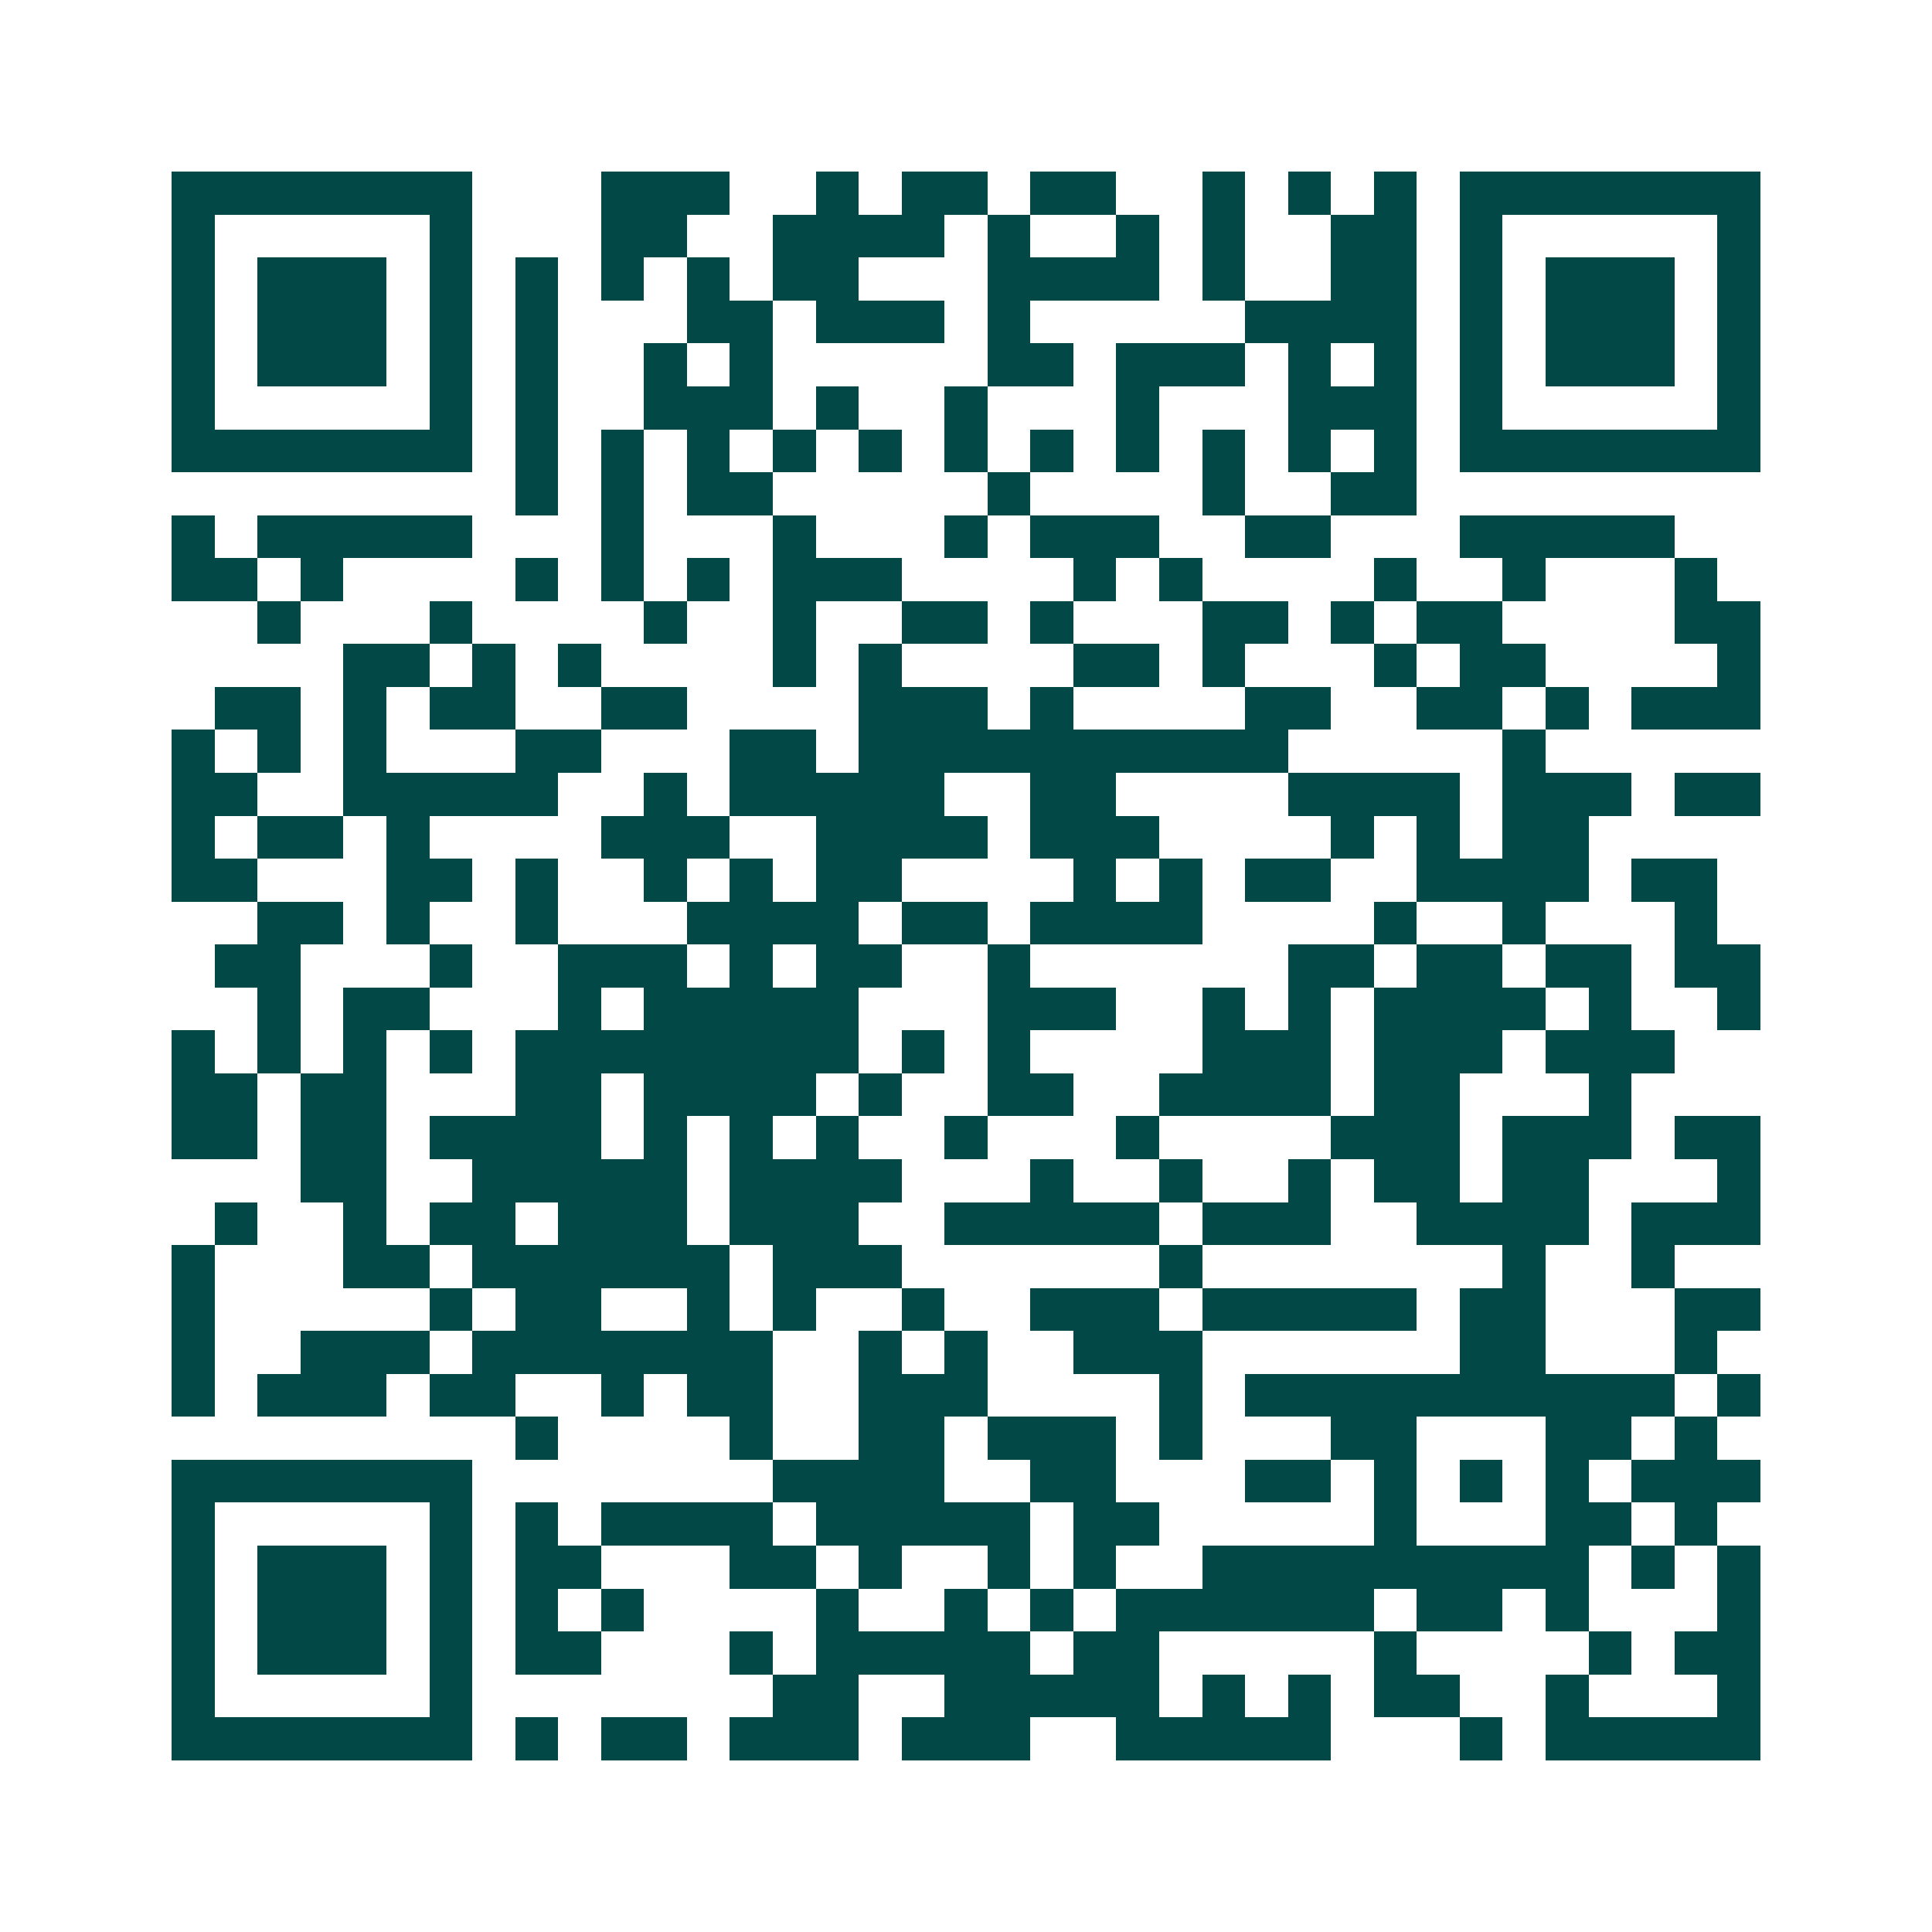 <svg xmlns="http://www.w3.org/2000/svg" width="200" height="200" viewBox="0 0 45 45" shape-rendering="crispEdges"><path fill="#ffffff" d="M0 0h45v45H0z"/><path stroke="#014847" d="M4 4.5h7m3 0h3m2 0h1m1 0h2m1 0h2m2 0h1m1 0h1m1 0h1m1 0h7M4 5.5h1m5 0h1m3 0h2m2 0h4m1 0h1m2 0h1m1 0h1m2 0h2m1 0h1m5 0h1M4 6.5h1m1 0h3m1 0h1m1 0h1m1 0h1m1 0h1m1 0h2m3 0h4m1 0h1m2 0h2m1 0h1m1 0h3m1 0h1M4 7.5h1m1 0h3m1 0h1m1 0h1m3 0h2m1 0h3m1 0h1m5 0h4m1 0h1m1 0h3m1 0h1M4 8.5h1m1 0h3m1 0h1m1 0h1m2 0h1m1 0h1m5 0h2m1 0h3m1 0h1m1 0h1m1 0h1m1 0h3m1 0h1M4 9.5h1m5 0h1m1 0h1m2 0h3m1 0h1m2 0h1m3 0h1m3 0h3m1 0h1m5 0h1M4 10.5h7m1 0h1m1 0h1m1 0h1m1 0h1m1 0h1m1 0h1m1 0h1m1 0h1m1 0h1m1 0h1m1 0h1m1 0h7M12 11.5h1m1 0h1m1 0h2m5 0h1m4 0h1m2 0h2M4 12.5h1m1 0h5m3 0h1m3 0h1m3 0h1m1 0h3m2 0h2m3 0h5M4 13.5h2m1 0h1m4 0h1m1 0h1m1 0h1m1 0h3m4 0h1m1 0h1m4 0h1m2 0h1m3 0h1M6 14.5h1m3 0h1m4 0h1m2 0h1m2 0h2m1 0h1m3 0h2m1 0h1m1 0h2m4 0h2M8 15.5h2m1 0h1m1 0h1m4 0h1m1 0h1m4 0h2m1 0h1m3 0h1m1 0h2m4 0h1M5 16.5h2m1 0h1m1 0h2m2 0h2m4 0h3m1 0h1m4 0h2m2 0h2m1 0h1m1 0h3M4 17.5h1m1 0h1m1 0h1m3 0h2m3 0h2m1 0h10m5 0h1M4 18.5h2m2 0h5m2 0h1m1 0h5m2 0h2m4 0h4m1 0h3m1 0h2M4 19.5h1m1 0h2m1 0h1m4 0h3m2 0h4m1 0h3m4 0h1m1 0h1m1 0h2M4 20.5h2m3 0h2m1 0h1m2 0h1m1 0h1m1 0h2m4 0h1m1 0h1m1 0h2m2 0h4m1 0h2M6 21.5h2m1 0h1m2 0h1m3 0h4m1 0h2m1 0h4m4 0h1m2 0h1m3 0h1M5 22.5h2m3 0h1m2 0h3m1 0h1m1 0h2m2 0h1m6 0h2m1 0h2m1 0h2m1 0h2M6 23.5h1m1 0h2m3 0h1m1 0h5m3 0h3m2 0h1m1 0h1m1 0h4m1 0h1m2 0h1M4 24.5h1m1 0h1m1 0h1m1 0h1m1 0h8m1 0h1m1 0h1m4 0h3m1 0h3m1 0h3M4 25.5h2m1 0h2m3 0h2m1 0h4m1 0h1m2 0h2m2 0h4m1 0h2m3 0h1M4 26.5h2m1 0h2m1 0h4m1 0h1m1 0h1m1 0h1m2 0h1m3 0h1m4 0h3m1 0h3m1 0h2M7 27.5h2m2 0h5m1 0h4m3 0h1m2 0h1m2 0h1m1 0h2m1 0h2m3 0h1M5 28.5h1m2 0h1m1 0h2m1 0h3m1 0h3m2 0h5m1 0h3m2 0h4m1 0h3M4 29.5h1m3 0h2m1 0h6m1 0h3m6 0h1m7 0h1m2 0h1M4 30.5h1m5 0h1m1 0h2m2 0h1m1 0h1m2 0h1m2 0h3m1 0h5m1 0h2m3 0h2M4 31.5h1m2 0h3m1 0h7m2 0h1m1 0h1m2 0h3m6 0h2m3 0h1M4 32.5h1m1 0h3m1 0h2m2 0h1m1 0h2m2 0h3m4 0h1m1 0h10m1 0h1M12 33.5h1m4 0h1m2 0h2m1 0h3m1 0h1m3 0h2m3 0h2m1 0h1M4 34.5h7m7 0h4m2 0h2m3 0h2m1 0h1m1 0h1m1 0h1m1 0h3M4 35.5h1m5 0h1m1 0h1m1 0h4m1 0h5m1 0h2m5 0h1m3 0h2m1 0h1M4 36.5h1m1 0h3m1 0h1m1 0h2m3 0h2m1 0h1m2 0h1m1 0h1m2 0h9m1 0h1m1 0h1M4 37.5h1m1 0h3m1 0h1m1 0h1m1 0h1m4 0h1m2 0h1m1 0h1m1 0h6m1 0h2m1 0h1m3 0h1M4 38.5h1m1 0h3m1 0h1m1 0h2m3 0h1m1 0h5m1 0h2m5 0h1m4 0h1m1 0h2M4 39.5h1m5 0h1m7 0h2m2 0h5m1 0h1m1 0h1m1 0h2m2 0h1m3 0h1M4 40.5h7m1 0h1m1 0h2m1 0h3m1 0h3m2 0h5m3 0h1m1 0h5"/></svg>
